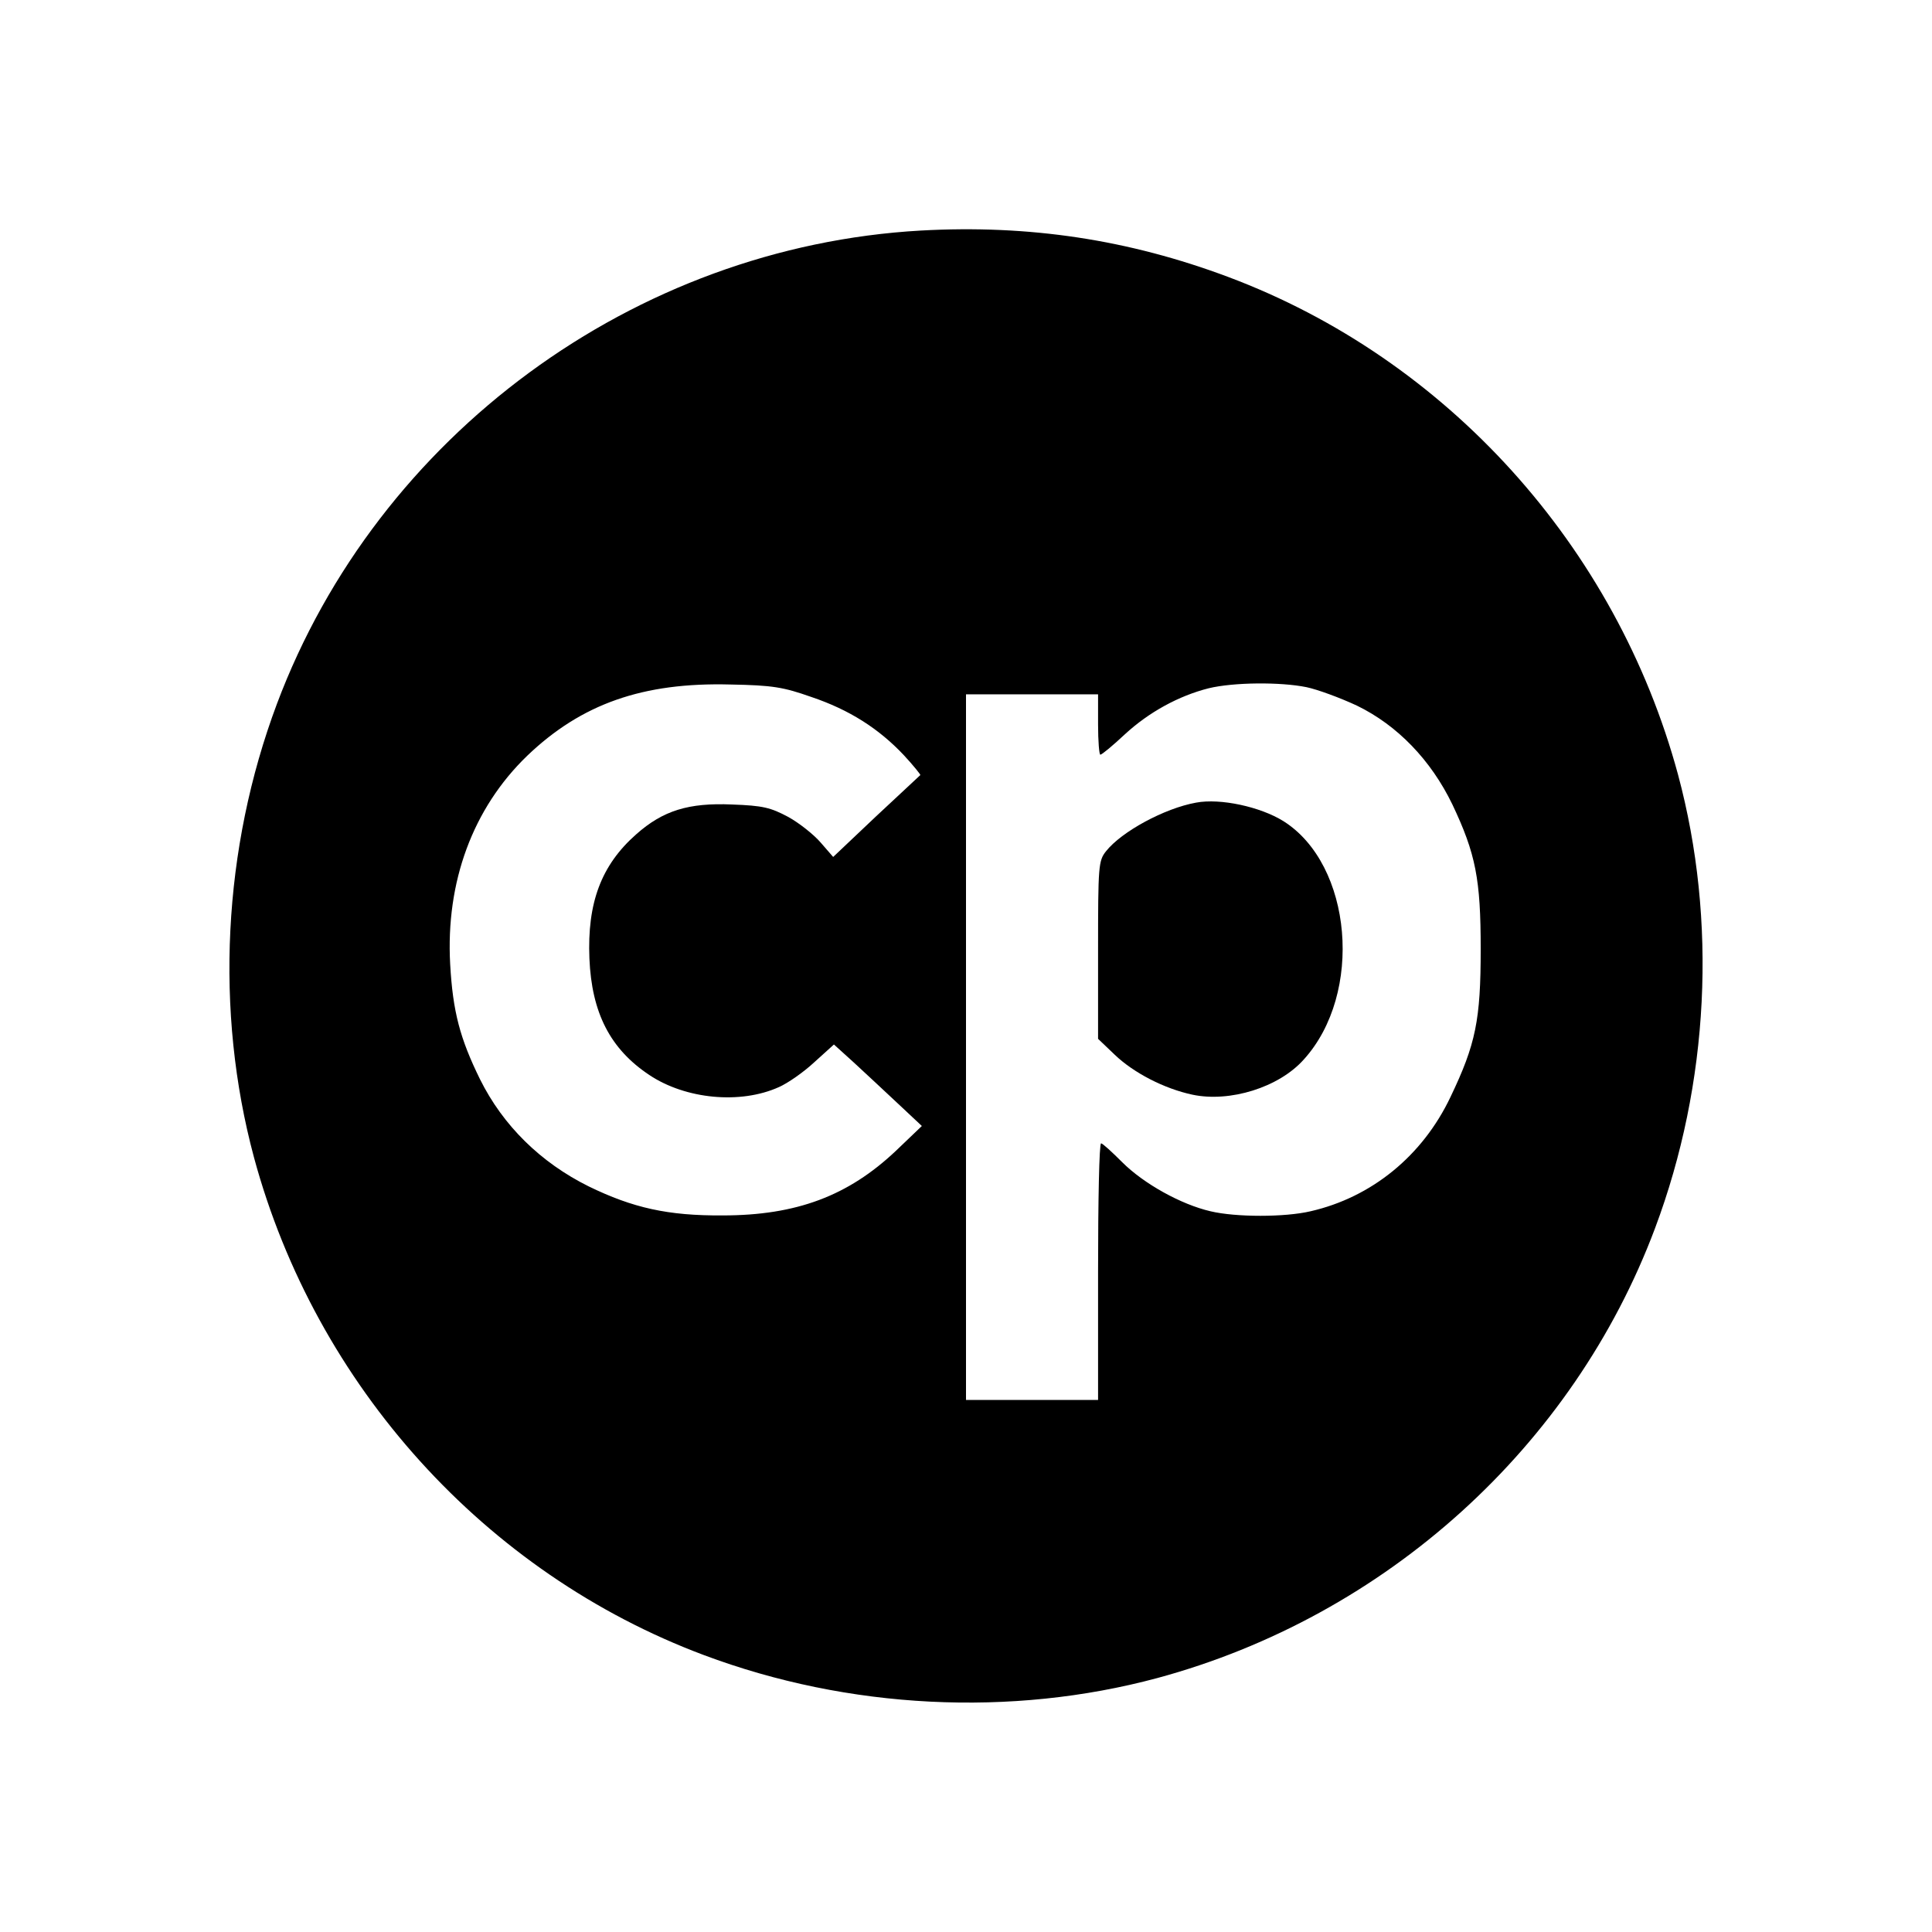<svg version="1" xmlns="http://www.w3.org/2000/svg" width="682.667" height="682.667" viewBox="0 0 512 512"><path d="M244 61.1c-75.9 4.3-143.9 54.3-170.6 125.4C59 224.9 56.9 268 67.3 306.7c16.4 60.6 61.3 110.2 119.2 131.9 38.4 14.4 81.5 16.5 120.2 6.1 60.6-16.4 110.2-61.3 131.9-119.2 14.4-38.4 16.5-81.5 6.1-120.2-16.4-60.6-61.3-110.2-119.2-131.9-26.4-9.9-52.8-13.9-81.5-12.3zm-29 123.6c10.1 3.4 17.9 8.4 24.5 15.4 2.6 2.8 4.5 5.2 4.4 5.3-.2.2-5.5 5.1-11.8 11l-11.3 10.7-3.3-3.8c-1.8-2.1-5.7-5.2-8.6-6.8-4.7-2.5-6.7-3-14.9-3.3-11.5-.5-18.3 1.6-25.4 7.9-9.3 8.2-13 18.2-12.4 32.9.6 14.4 5.5 24 15.9 30.9 9.6 6.4 24.1 7.8 34.3 3.2 2.3-1 6.5-3.9 9.4-6.6l5.2-4.7 5.3 4.8c2.8 2.6 8.1 7.5 11.6 10.8l6.4 6-6.9 6.6c-12.6 11.9-26.3 17.1-45.9 17.1-14.5.1-23.8-2-35.5-7.7-12.7-6.3-22.7-16.1-28.8-28.4-5.3-10.8-7.2-17.9-7.9-30.5-1.2-21.8 6-41.3 20.4-55.2 14.4-13.8 30.7-19.5 53.8-18.9 11.3.2 14.1.7 21.5 3.3zm131.2-2.6c2.9.6 8.9 2.8 13.4 4.9 10.7 5.2 19.6 14.4 25.3 26.2 6.2 13.1 7.5 19.8 7.5 38.3 0 18.8-1.3 25.2-8 39.2-7.4 15.6-20.9 26.6-37.1 30.3-6.8 1.6-19.8 1.6-26.5 0-7.8-1.8-17.7-7.3-23.4-13-2.7-2.7-5.2-5-5.6-5-.5 0-.8 15.3-.8 34v34h-35V184h35v8c0 4.4.3 8 .6 8 .4 0 3.3-2.4 6.5-5.4 6.4-5.9 14.3-10.2 22.2-12.2 6.6-1.6 19-1.7 25.9-.3z"/><path d="M317 212.7c-8.4 1.5-19.8 7.7-23.9 12.9-2 2.5-2.1 3.9-2.1 26.2v23.5l4.4 4.2c5 4.8 13.1 9 20.6 10.6 9.9 2.1 22.9-1.9 29.5-9.3 15.9-17.5 12.9-51.7-5.4-63.2-6.1-3.8-16.7-6.1-23.1-4.9z"/></svg>